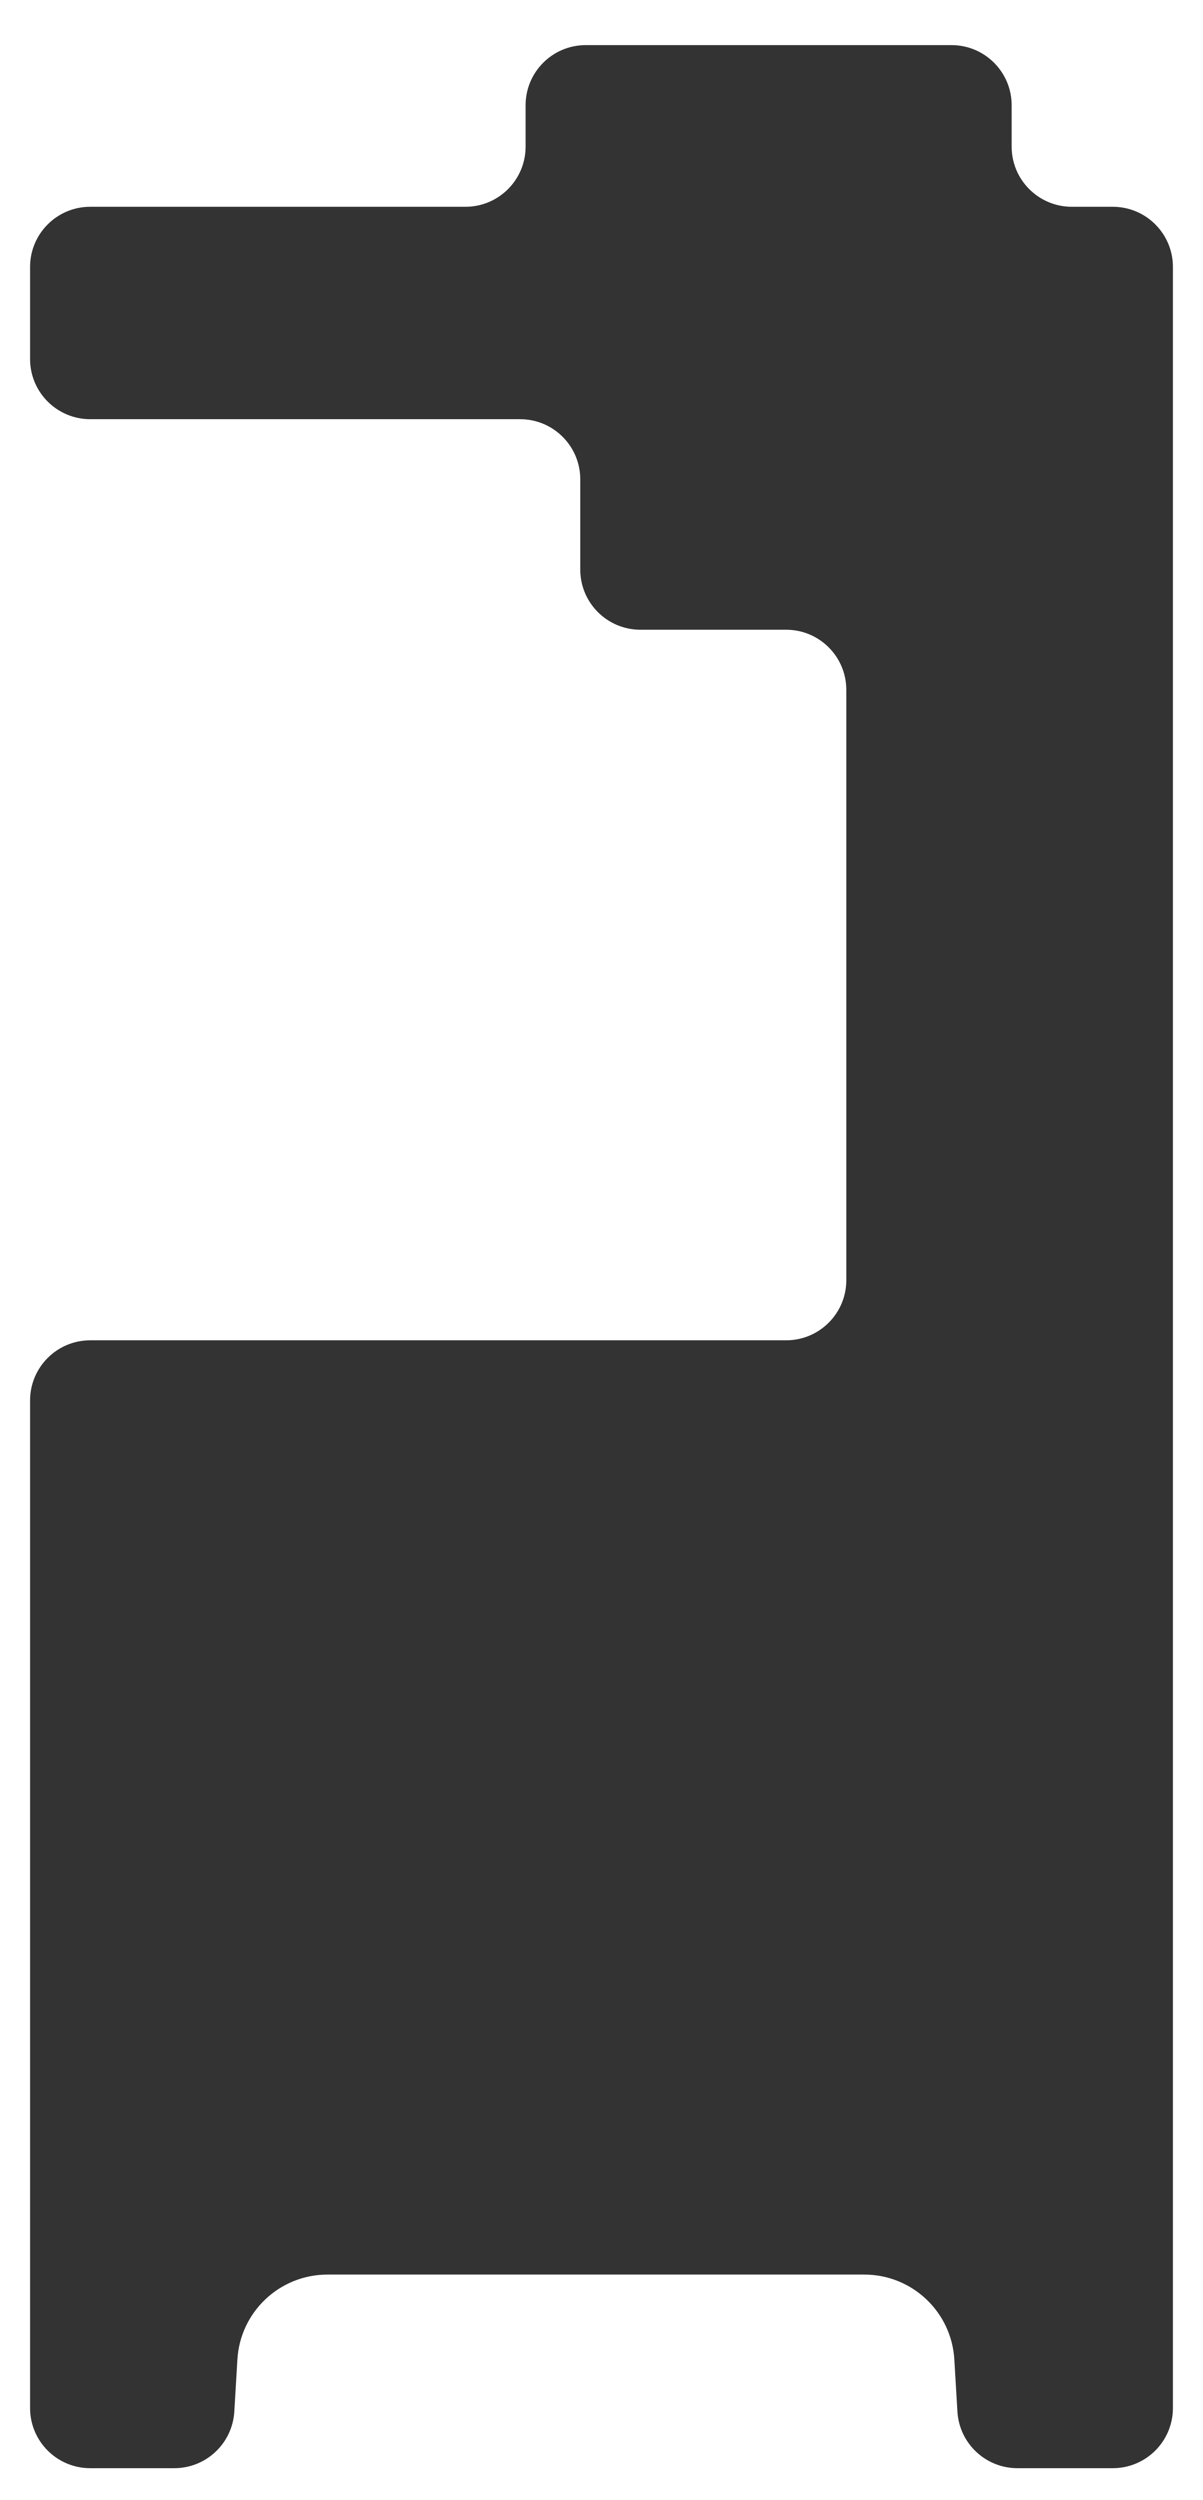 <?xml version="1.0" encoding="UTF-8"?> <svg xmlns="http://www.w3.org/2000/svg" width="320" height="665" viewBox="0 0 320 665" fill="none"><rect x="0" y="0" width="320" height="665" fill="#333333" stroke="none"/><path fill-rule="evenodd" clip-rule="evenodd" d="M320 0H0V665H320V0ZM8 95.5V71C8 62.163 15.164 55 24 55H123.809C132.645 55 139.809 47.837 139.809 39V28C139.809 19.163 146.971 12 155.809 12H253.104C261.941 12 269.104 19.163 269.104 28V39C269.104 47.837 276.268 55 285.104 55H296C304.836 55 312 62.163 312 71V640.5C312 649.337 304.836 656.5 296 656.5H270.643C262.174 656.5 255.17 649.898 254.672 641.443L253.854 627.586C253.105 614.902 242.6 605 229.895 605H87.106C74.4 605 63.895 614.902 63.147 627.586L62.328 641.443C61.83 649.898 54.826 656.5 46.357 656.5H24C15.164 656.5 8 649.337 8 640.5V372.5C8 363.663 15.164 356.5 24 356.5H209.119C217.957 356.5 225.119 349.337 225.119 340.5V183.5C225.119 174.663 217.957 167.5 209.119 167.5H170.352C161.516 167.5 154.352 160.337 154.352 151.5V127.5C154.352 118.663 147.189 111.5 138.352 111.5H24C15.164 111.5 8 104.337 8 95.5Z" fill="white"></path></svg> 